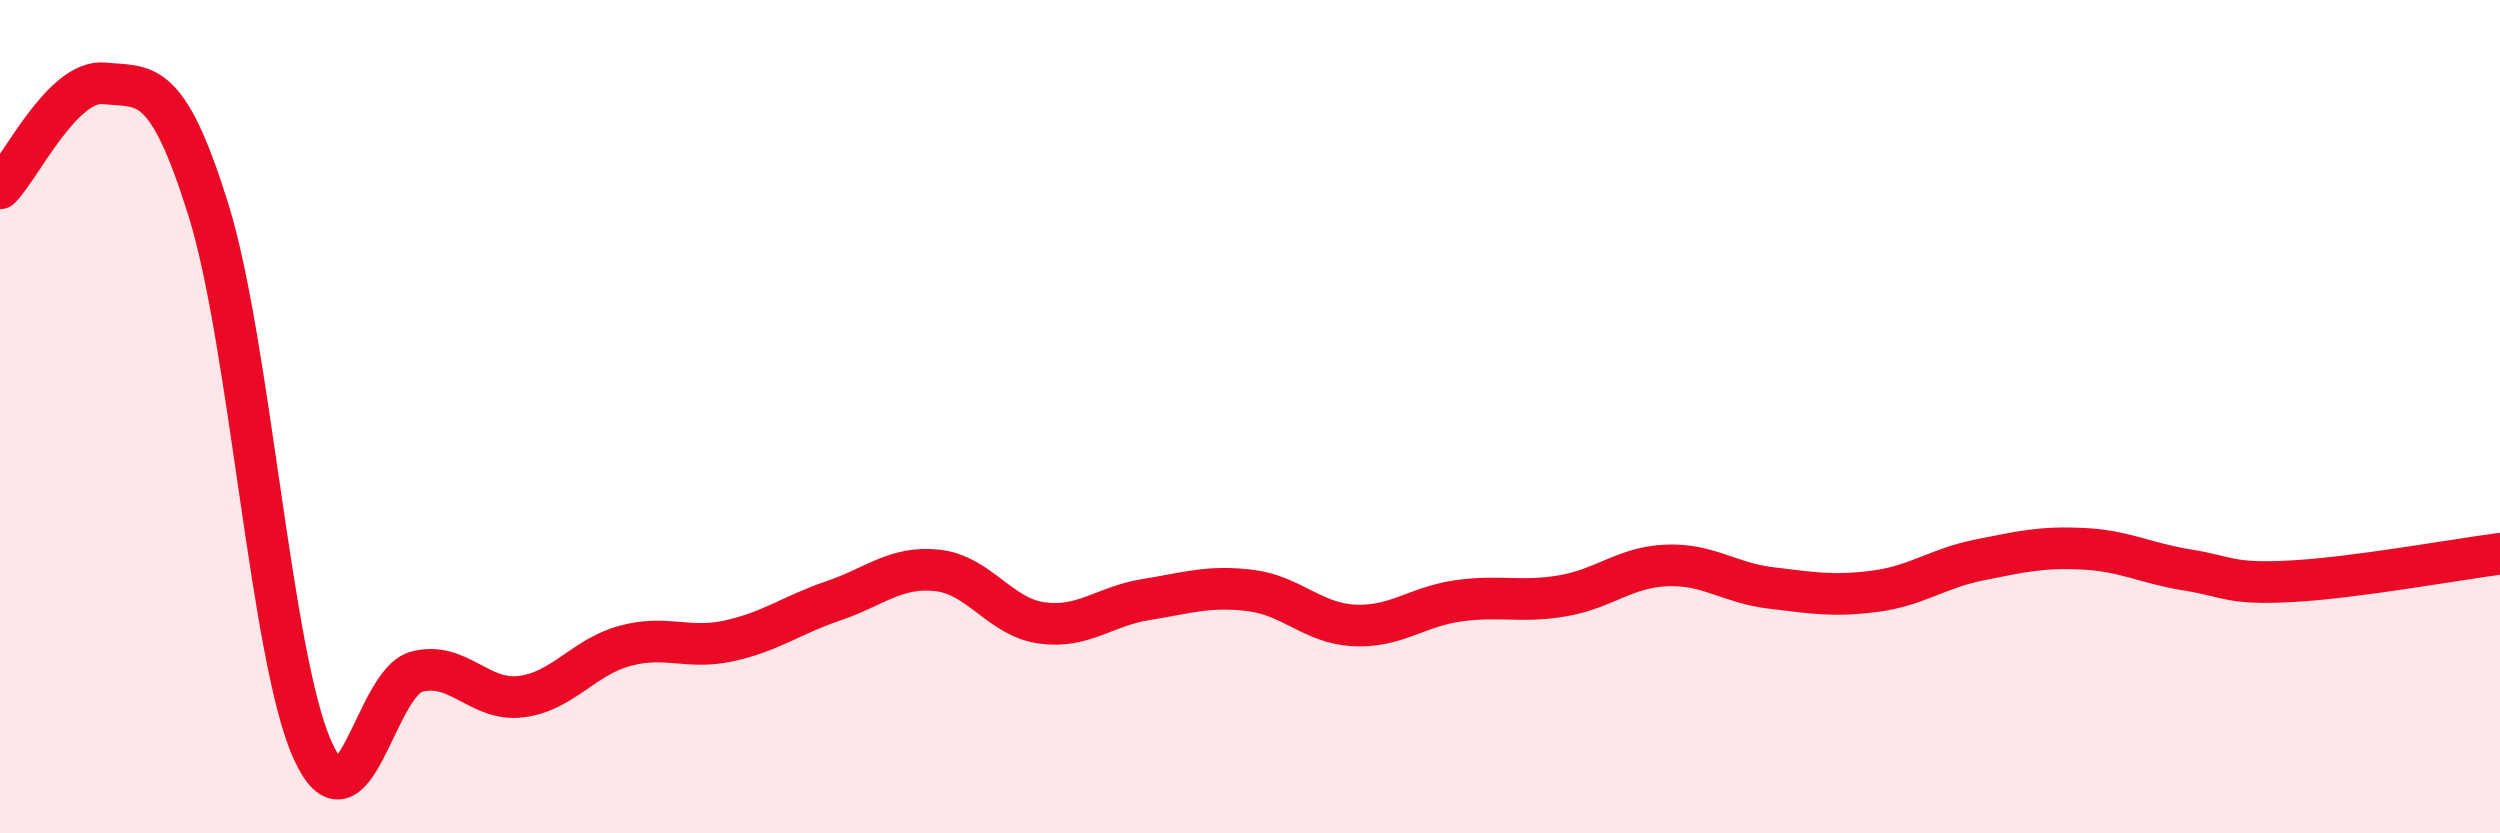 
    <svg width="60" height="20" viewBox="0 0 60 20" xmlns="http://www.w3.org/2000/svg">
      <path
        d="M 0,4.52 C 0.5,4.02 1.5,1.9 2.5,2 C 3.5,2.1 4,1.83 5,5.03 C 6,8.23 6.5,15.78 7.5,18 C 8.5,20.22 9,16.38 10,16.12 C 11,15.86 11.5,16.84 12.5,16.72 C 13.5,16.6 14,15.77 15,15.5 C 16,15.23 16.5,15.6 17.5,15.38 C 18.5,15.16 19,14.76 20,14.42 C 21,14.08 21.5,13.58 22.5,13.69 C 23.5,13.8 24,14.81 25,14.95 C 26,15.09 26.5,14.55 27.5,14.39 C 28.5,14.23 29,14.05 30,14.17 C 31,14.29 31.5,14.96 32.5,15.01 C 33.5,15.06 34,14.56 35,14.42 C 36,14.28 36.5,14.47 37.5,14.3 C 38.5,14.13 39,13.61 40,13.57 C 41,13.53 41.5,13.99 42.5,14.11 C 43.5,14.23 44,14.32 45,14.19 C 46,14.06 46.5,13.64 47.5,13.44 C 48.5,13.24 49,13.12 50,13.17 C 51,13.22 51.5,13.52 52.5,13.68 C 53.5,13.84 53.5,14.03 55,13.95 C 56.5,13.87 59,13.42 60,13.29L60 20L0 20Z"
        fill="#EB0A25"
        opacity="0.1"
        stroke-linecap="round"
        stroke-linejoin="round"
      />
      <path
        d="M 0,4.52 C 0.5,4.02 1.5,1.9 2.5,2 C 3.5,2.1 4,1.83 5,5.03 C 6,8.23 6.5,15.78 7.5,18 C 8.5,20.22 9,16.38 10,16.12 C 11,15.86 11.5,16.84 12.5,16.72 C 13.5,16.6 14,15.77 15,15.5 C 16,15.23 16.5,15.6 17.5,15.38 C 18.5,15.16 19,14.76 20,14.42 C 21,14.08 21.5,13.58 22.5,13.69 C 23.5,13.8 24,14.81 25,14.95 C 26,15.09 26.5,14.55 27.5,14.39 C 28.5,14.23 29,14.05 30,14.17 C 31,14.29 31.5,14.96 32.5,15.01 C 33.5,15.06 34,14.56 35,14.42 C 36,14.28 36.5,14.47 37.5,14.3 C 38.5,14.13 39,13.61 40,13.57 C 41,13.53 41.5,13.99 42.5,14.11 C 43.5,14.23 44,14.32 45,14.19 C 46,14.06 46.5,13.64 47.5,13.44 C 48.5,13.24 49,13.12 50,13.17 C 51,13.22 51.5,13.52 52.5,13.68 C 53.5,13.84 53.5,14.03 55,13.95 C 56.5,13.87 59,13.42 60,13.29"
        stroke="#EB0A25"
        stroke-width="1"
        fill="none"
        stroke-linecap="round"
        stroke-linejoin="round"
      />
    </svg>
  
